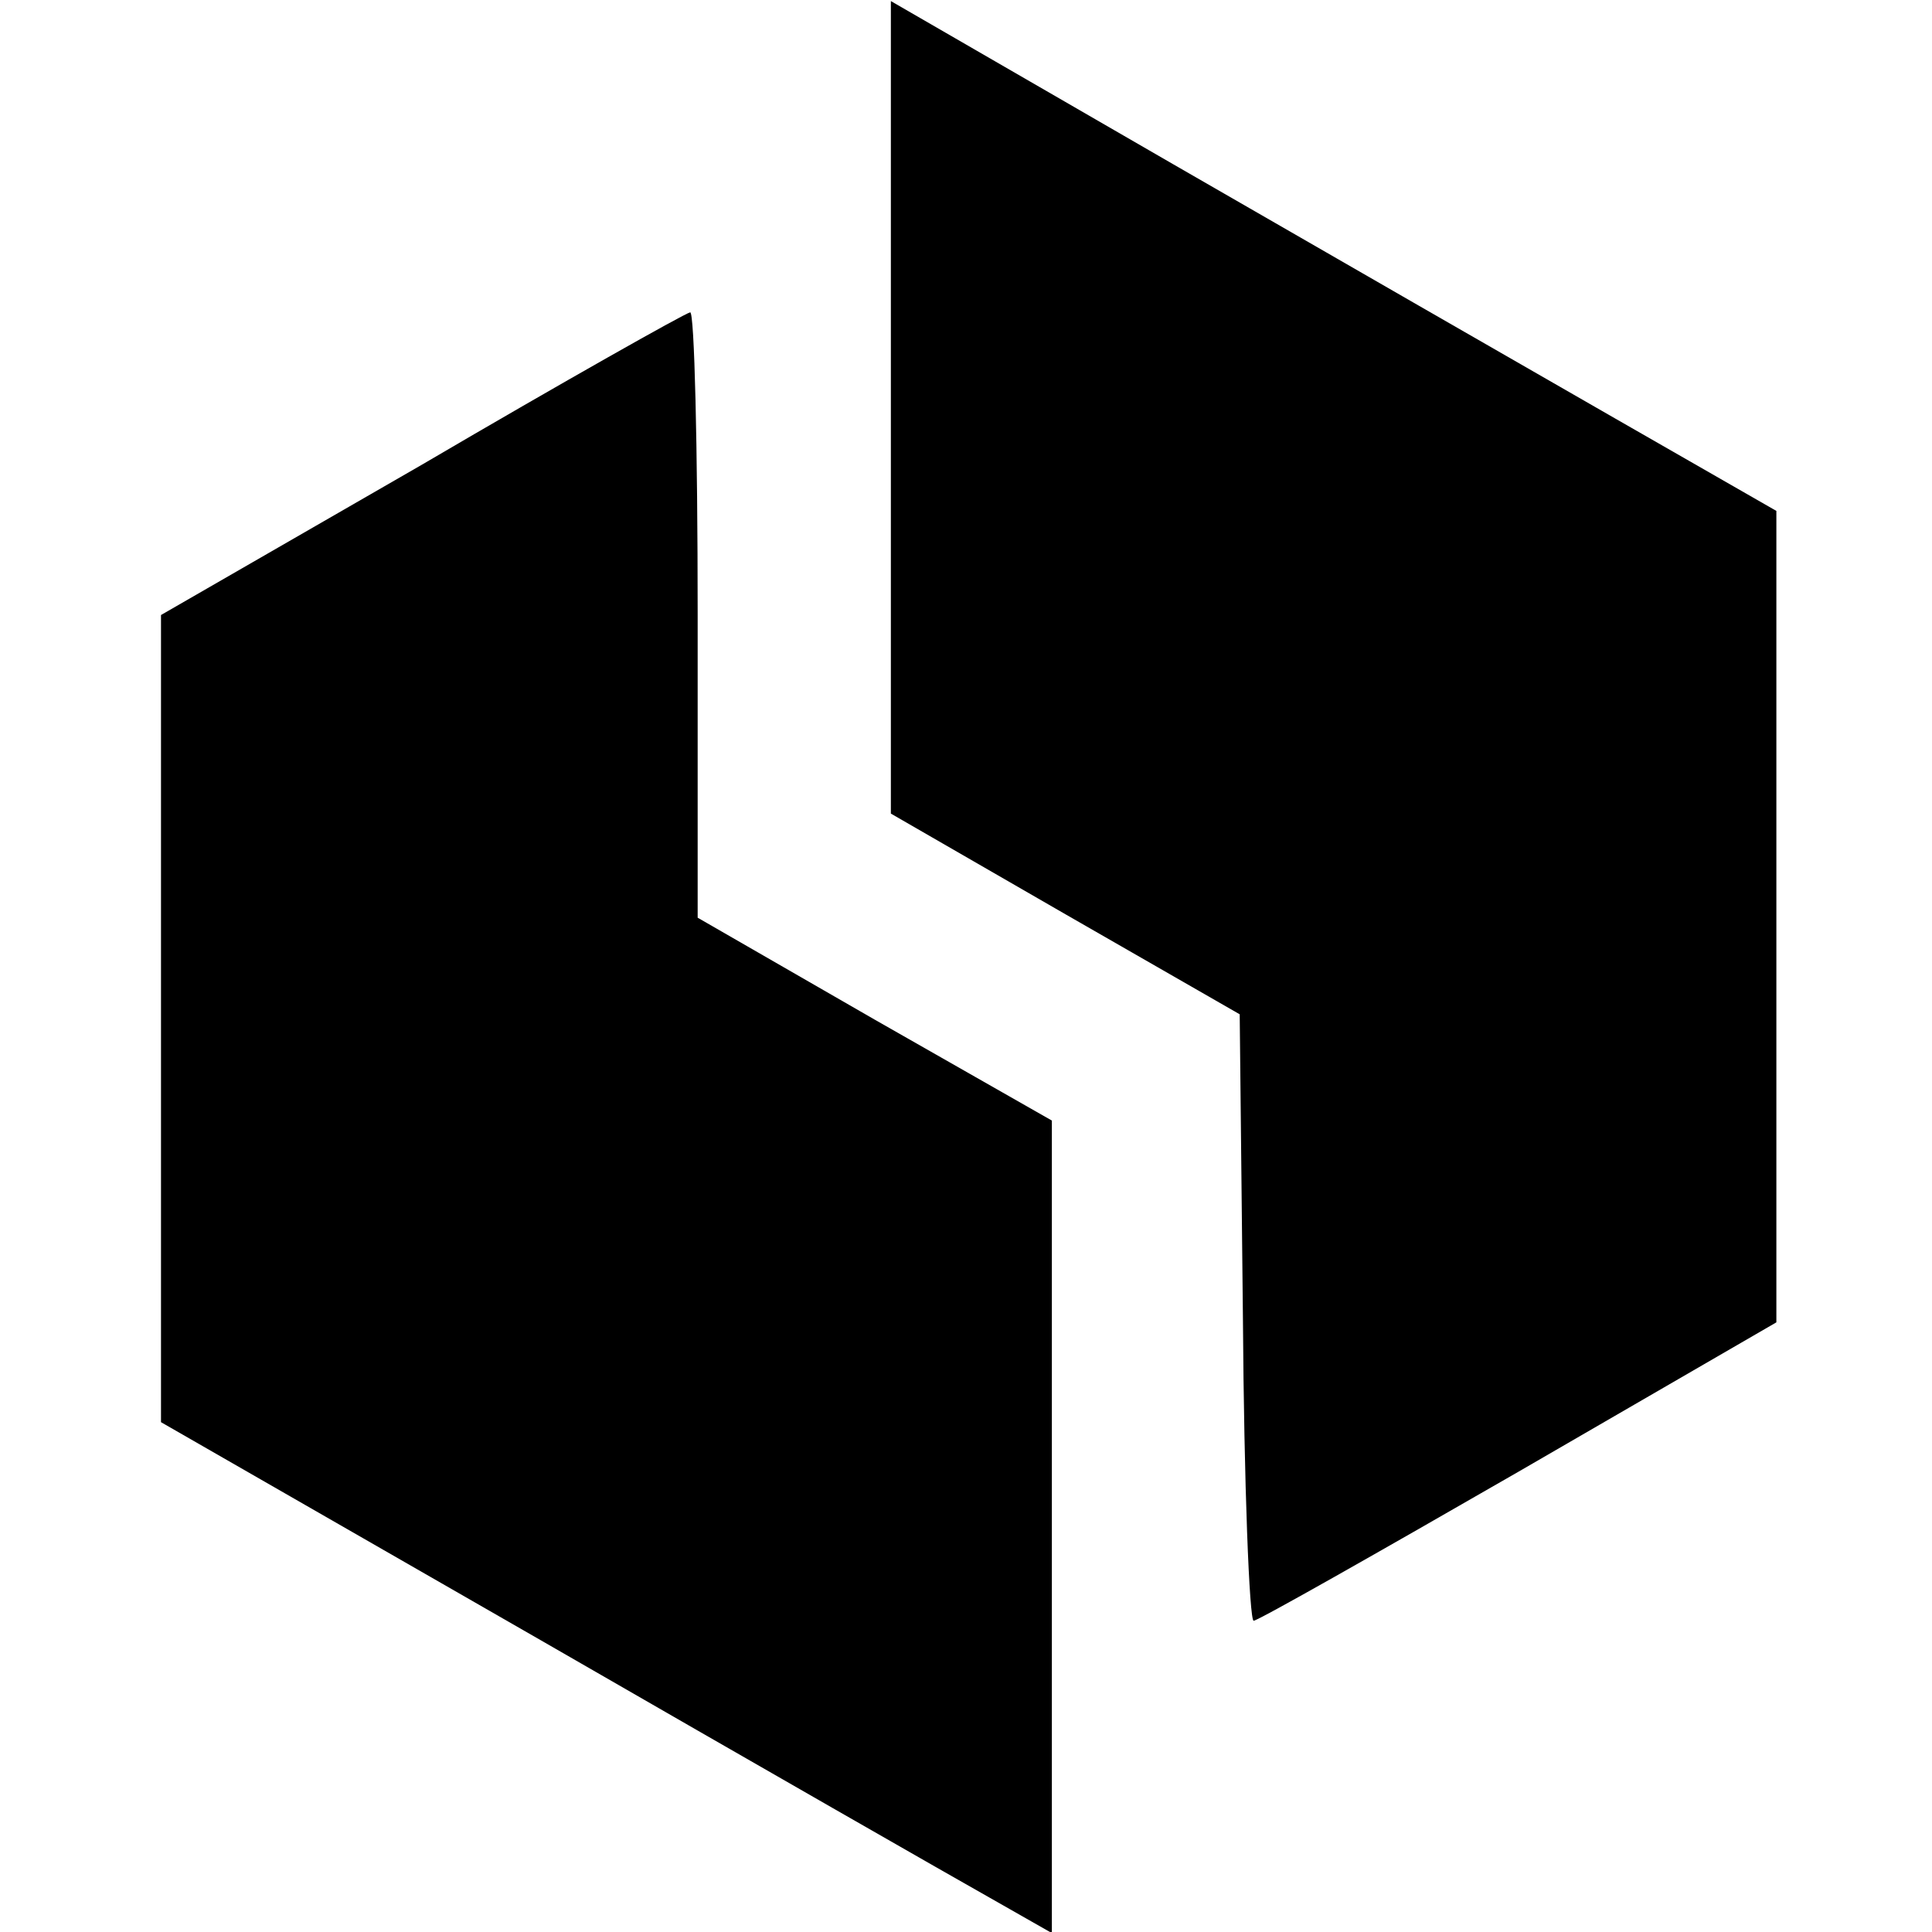 <?xml version="1.0" standalone="no"?>
<!DOCTYPE svg PUBLIC "-//W3C//DTD SVG 20010904//EN"
 "http://www.w3.org/TR/2001/REC-SVG-20010904/DTD/svg10.dtd">
<svg version="1.0" xmlns="http://www.w3.org/2000/svg"
 width="180pt" height="180pt" viewBox="0 0 180 180"
 preserveAspectRatio="xMidYMid meet">
<g transform="translate(0,180) scale(0.1,-0.1)"
fill="#000000" stroke="none">
<path d="M830 1420 l0 -378 163 -94 162 -93 3 -283 c1 -155 6 -282 10 -282 4
0 115 63 247 139 l240 139 0 378 0 378 -150 86 c-82 47 -268 154 -412 237
l-263 152 0 -379z"/>
<path d="M393 1367 l-243 -140 0 -376 0 -376 357 -205 c196 -113 383 -220 415
-238 l58 -33 0 378 0 379 -165 94 -165 95 0 283 c0 155 -3 282 -7 281 -5 -1
-117 -64 -250 -142z"/>
</g>
</svg>
